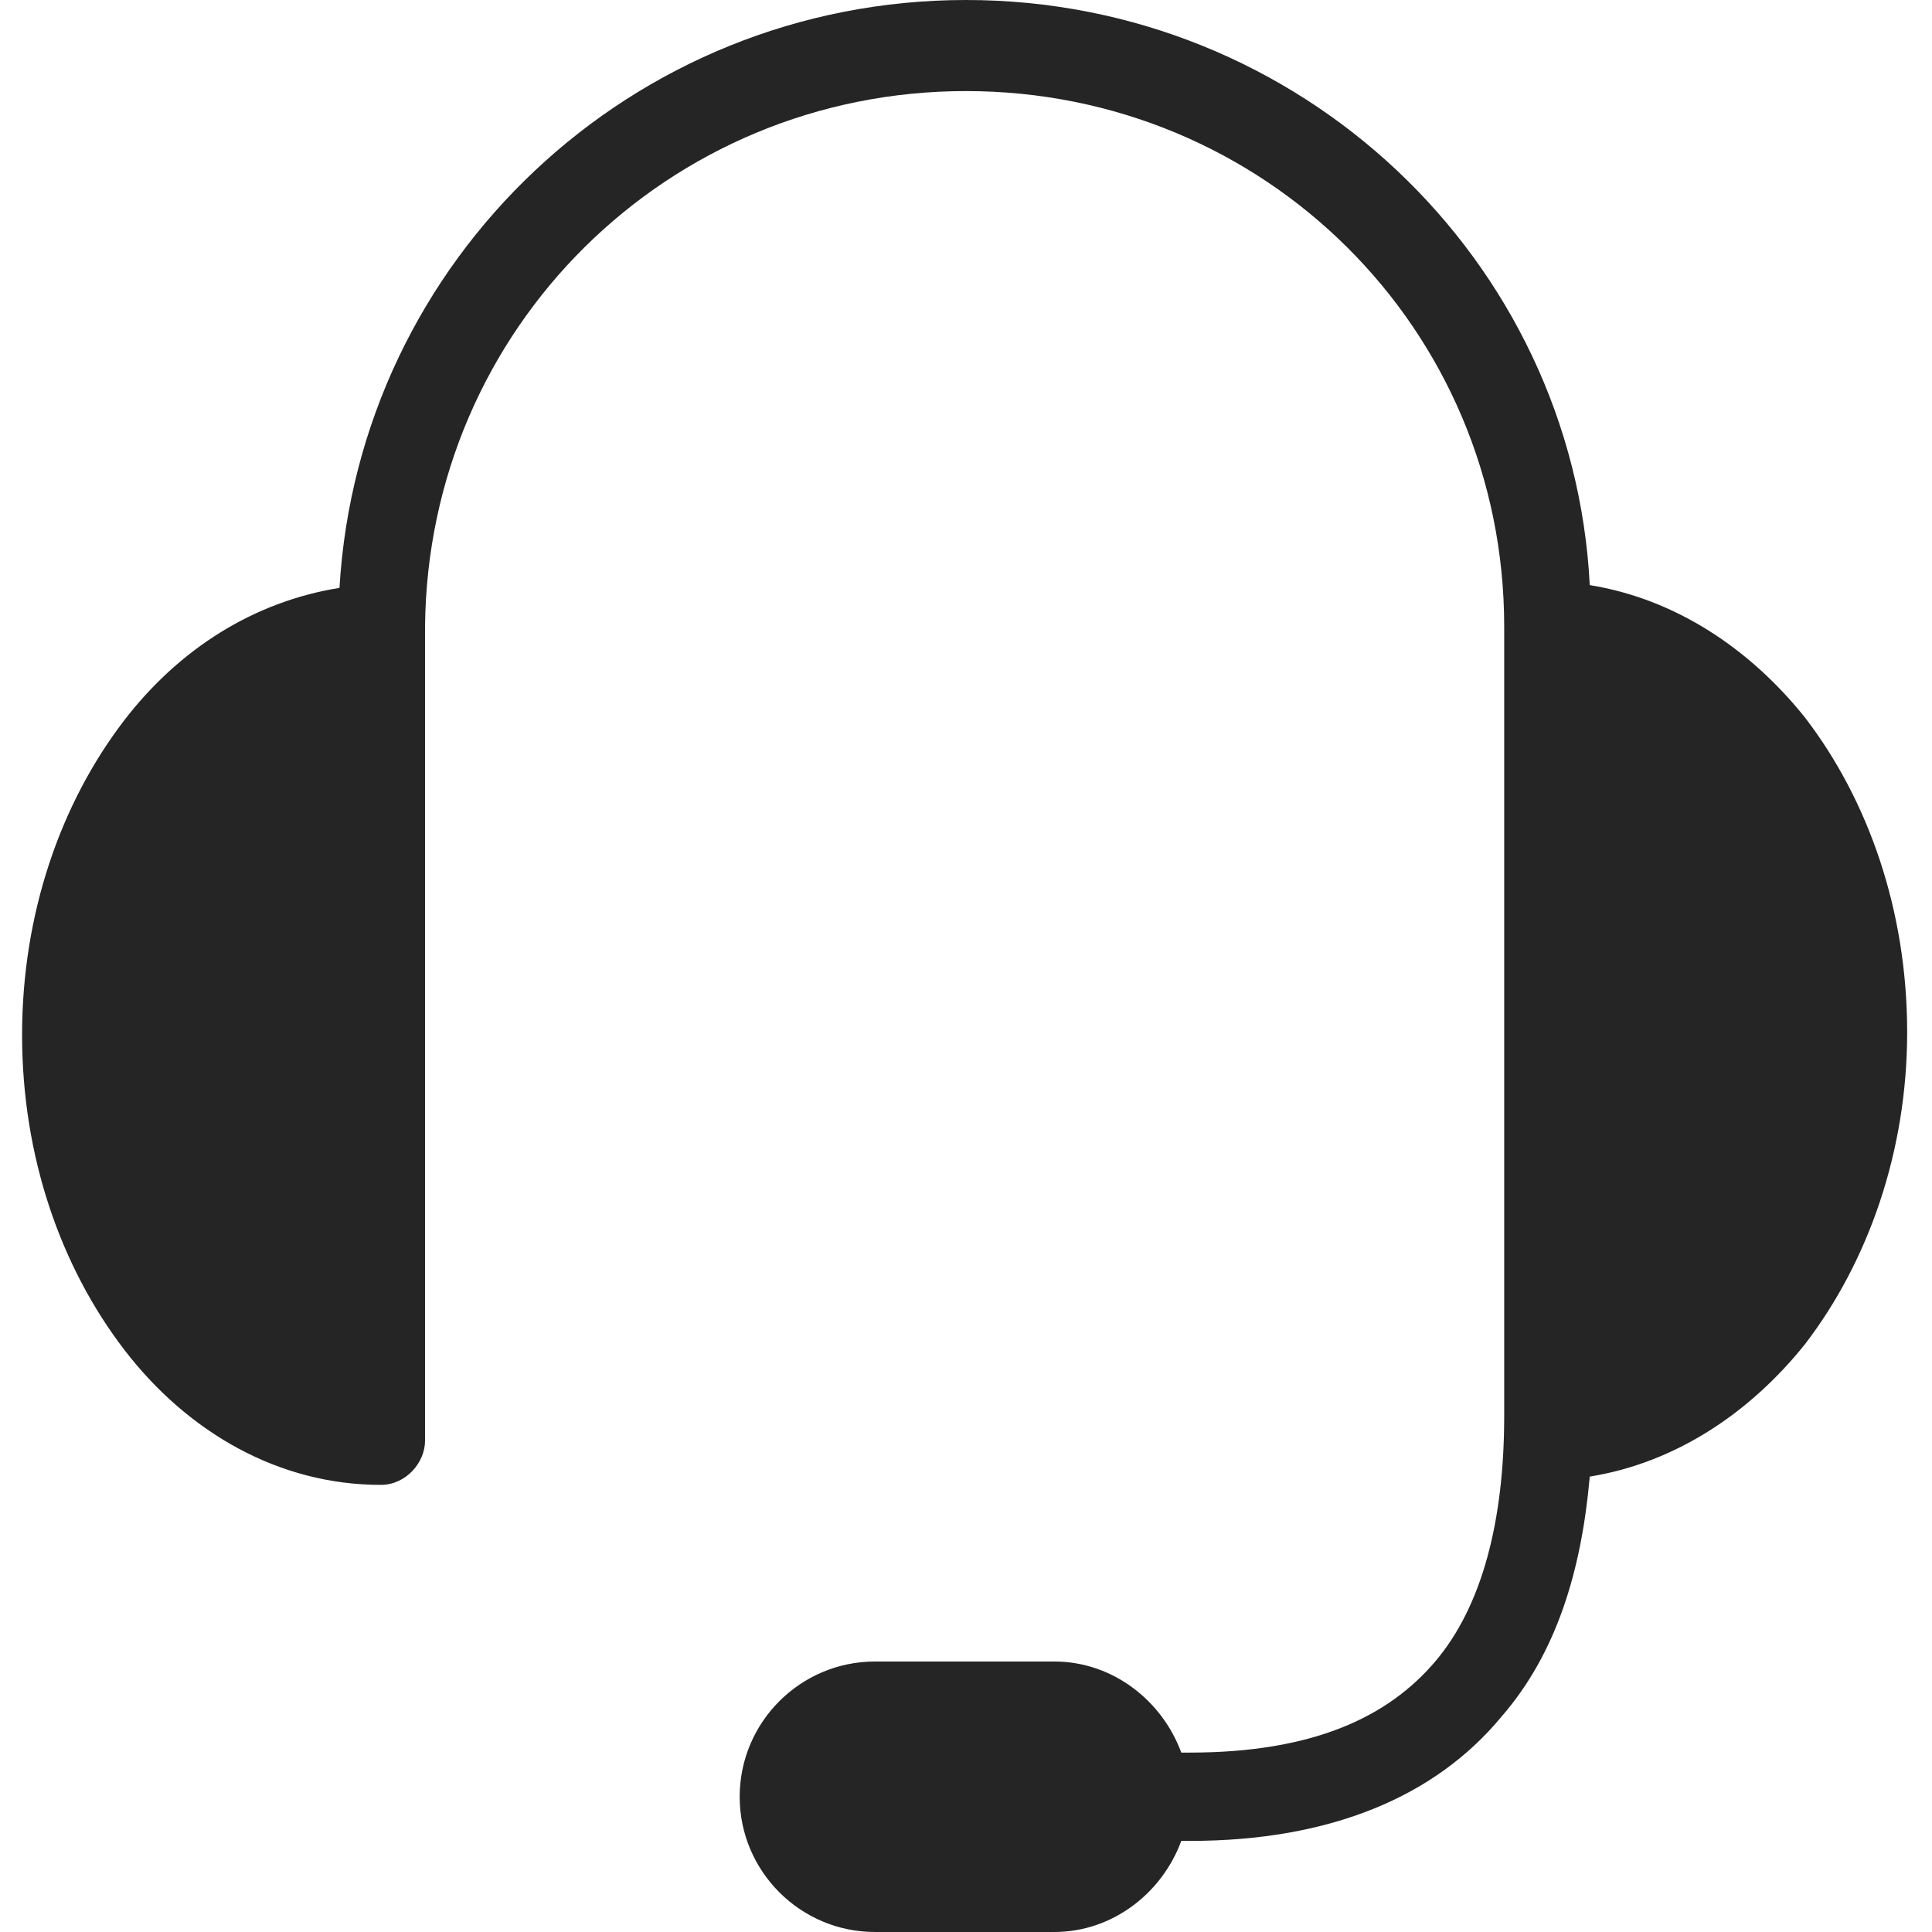 <?xml version="1.0" encoding="utf-8"?>
<!-- Generator: Adobe Illustrator 22.0.1, SVG Export Plug-In . SVG Version: 6.00 Build 0)  -->
<svg version="1.1" id="Calque_1" xmlns="http://www.w3.org/2000/svg" xmlns:xlink="http://www.w3.org/1999/xlink" x="0px" y="0px"
	 viewBox="0 0 70 70" style="enable-background:new 0 0 70 70;" xml:space="preserve">
<style type="text/css">
	.st0{fill:#252525;}
</style>
<desc>Made with illustrio</desc>
<g>
	<g>
		<path class="st0" d="M35,0C22.9,0,13,9.4,12.3,21.3c-3.1,0.5-5.8,2.2-7.8,4.8c-2.3,3-3.7,7-3.7,11.4c0,4.4,1.4,8.4,3.7,11.4
			c2.3,3,5.6,4.9,9.3,4.9c0.9,0,1.6-0.8,1.6-1.6c0,0,0-29.3,0-29.3c0-0.1,0-0.1,0-0.2C15.5,11.9,24.2,3.3,35,3.3
			c10.8,0,19.5,8.6,19.5,19.4c0,0,0,0.1,0,0.1c0,0.1,0,28.5,0,28.5c0,3.8-0.8,6.9-2.5,8.9c-1.7,2-4.4,3.3-8.9,3.3h-0.3
			c-0.7-1.9-2.5-3.3-4.6-3.3h-6.5c-2.7,0-4.9,2.2-4.9,4.9c0,2.7,2.2,4.9,4.9,4.9h6.5c2.1,0,3.9-1.4,4.6-3.3h0.3
			c5.1,0,8.9-1.6,11.3-4.5c2-2.3,2.9-5.3,3.2-8.7c3.1-0.5,5.8-2.3,7.8-4.8c2.3-3,3.7-7,3.7-11.3c0-4.4-1.4-8.4-3.7-11.4
			c-2-2.5-4.7-4.3-7.8-4.8C57,9.4,47.1,0,35,0z"/>
	</g>
</g>
</svg>

